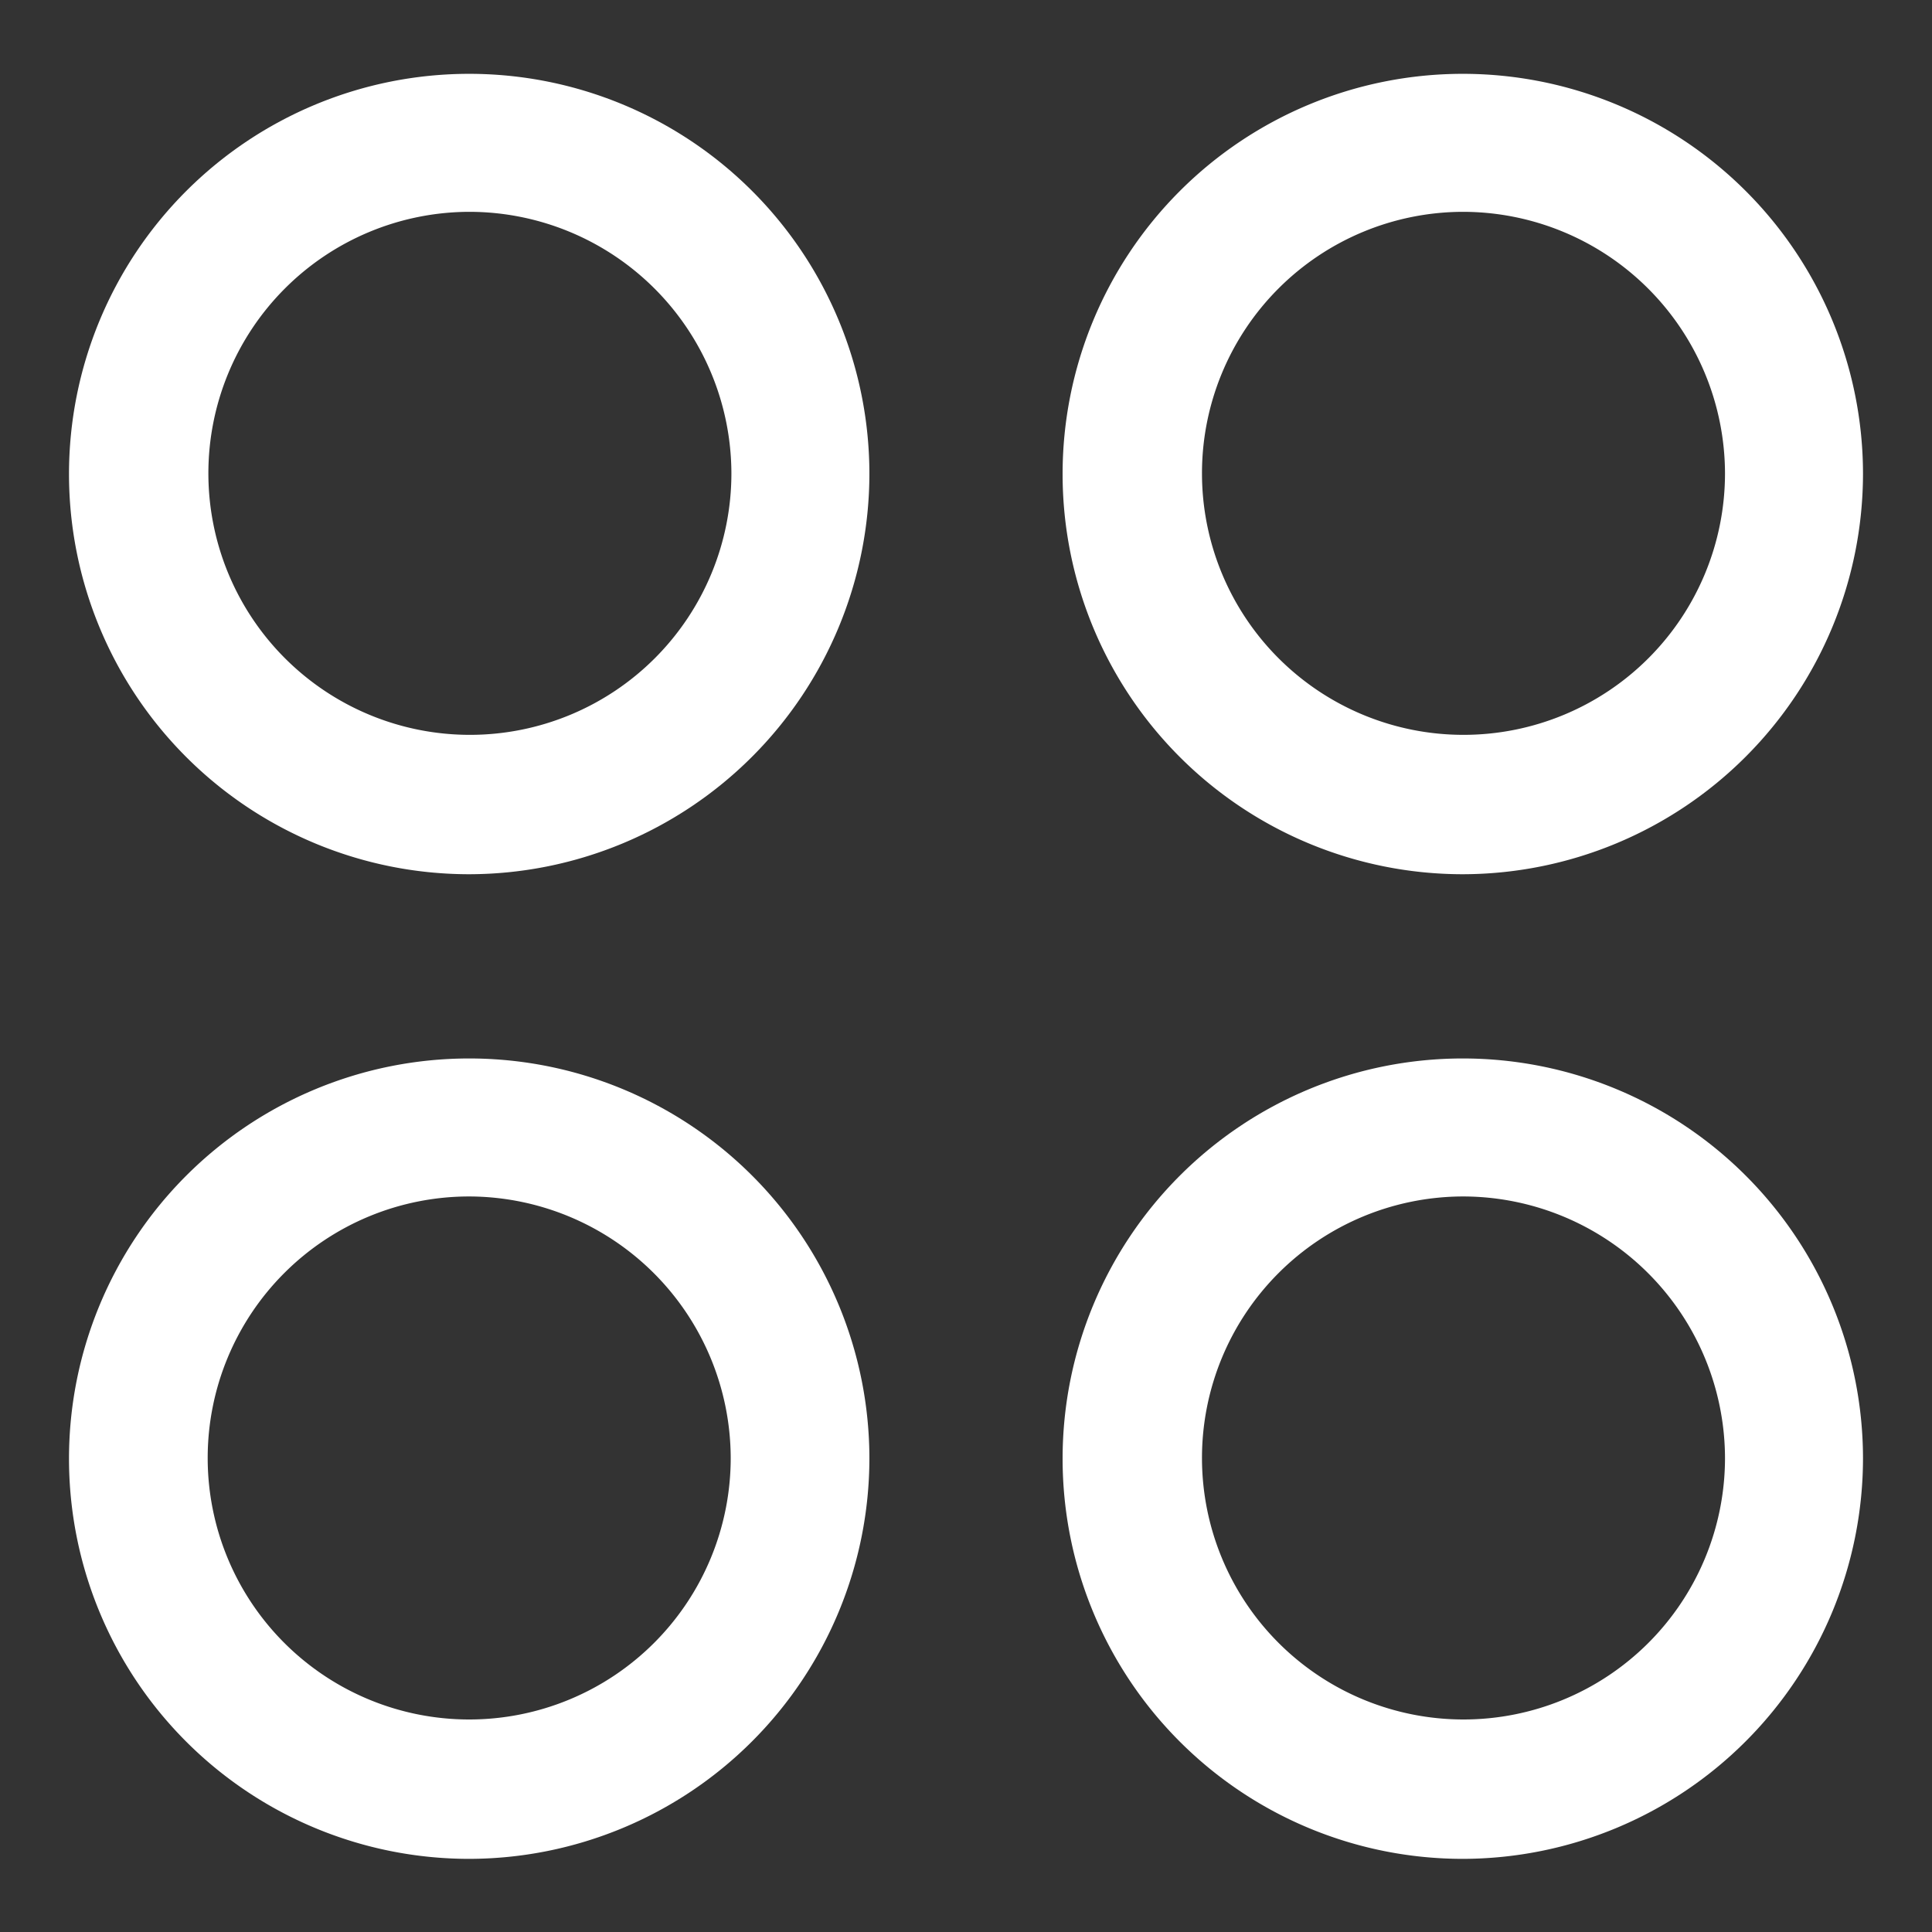 <svg xmlns="http://www.w3.org/2000/svg" viewBox="0 0 28 28"><rect x="0" y="0" width="28" height="28" fill="#333333" stroke="none"/><defs><style>.cls-1{fill:none;}.cls-2{fill:#fff;}</style></defs><title>i_prodotti</title><g id="Livello_2" data-name="Livello 2"><g id="Livello_1-2" data-name="Livello 1"><rect class="cls-1" width="28" height="28"/><path class="cls-2" d="M6.8,12.67a5.8,5.8,0,1,1,5.8-5.8A5.81,5.81,0,0,1,6.8,12.67Zm0-9.6A3.79,3.79,0,1,0,10.6,6.86,3.8,3.8,0,0,0,6.8,3.07Z"/><path class="cls-2" d="M21.2,12.67A5.8,5.8,0,1,1,27,6.86,5.81,5.81,0,0,1,21.2,12.67Zm0-9.6A3.79,3.79,0,1,0,25,6.86,3.8,3.8,0,0,0,21.2,3.07Z"/><path class="cls-2" d="M6.8,26.94a5.8,5.8,0,1,1,5.8-5.8A5.81,5.81,0,0,1,6.8,26.94Zm0-9.6a3.79,3.79,0,1,0,3.79,3.79A3.8,3.8,0,0,0,6.8,17.34Z"/><path class="cls-2" d="M21.2,26.94a5.8,5.8,0,1,1,5.8-5.8A5.81,5.81,0,0,1,21.2,26.94Zm0-9.6A3.79,3.79,0,1,0,25,21.14,3.8,3.8,0,0,0,21.2,17.34Z"/></g></g></svg>